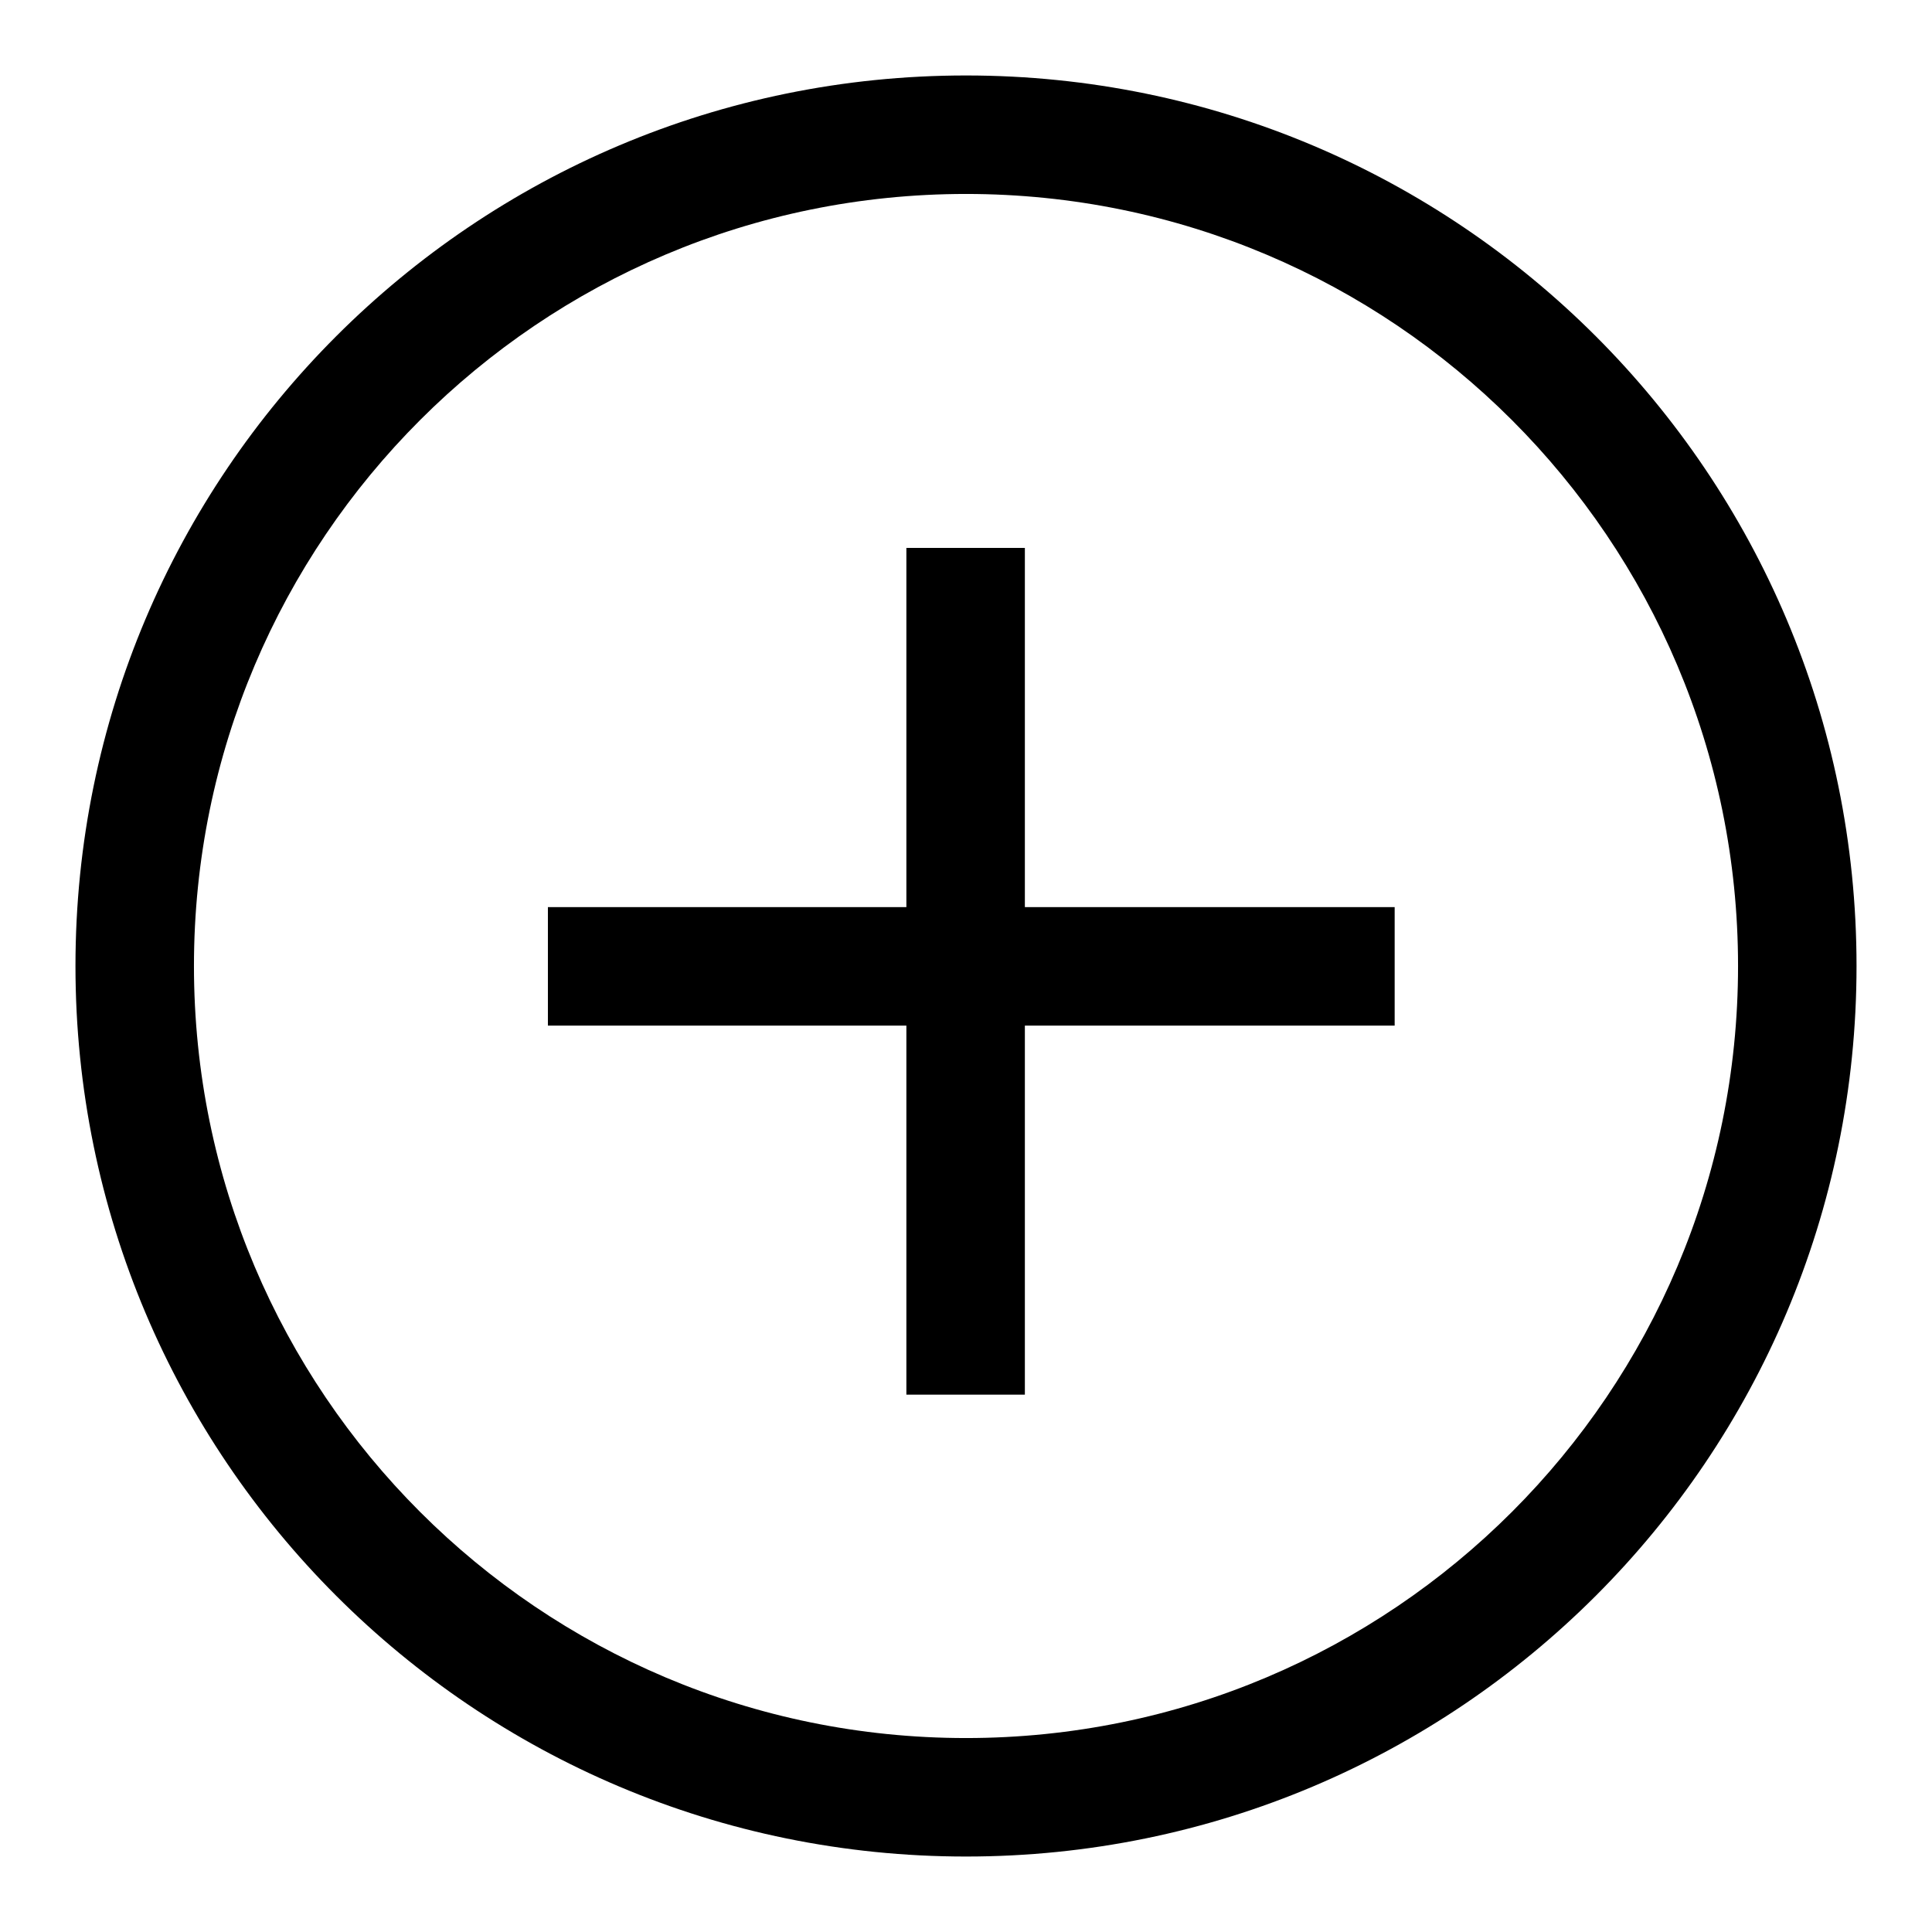 <?xml version="1.0" encoding="utf-8"?>
<!-- Svg Vector Icons : http://www.onlinewebfonts.com/icon -->
<!DOCTYPE svg PUBLIC "-//W3C//DTD SVG 1.1//EN" "http://www.w3.org/Graphics/SVG/1.1/DTD/svg11.dtd">
<svg version="1.1" xmlns="http://www.w3.org/2000/svg" xmlns:xlink="http://www.w3.org/1999/xlink" x="0px" y="0px" viewBox="0 0 256 256" enable-background="new 0 0 256 256" xml:space="preserve">
<g> <path fill="#000000" d="M120.1,72.6v112.2h15.7V72.6H120.1z M72.6,135.9h112.2v-15.7H72.6V135.9z M128,246c65.2,0,118-52.8,118-118 S193.2,10,128,10S10,62.8,10,128S62.8,246,128,246z M128,230.3c-56.5,0-102.3-45.8-102.3-102.3C25.7,71.5,71.5,25.7,128,25.7 c56.5,0,102.3,45.8,102.3,102.3C230.3,184.5,184.5,230.3,128,230.3z"/></g>
</svg>